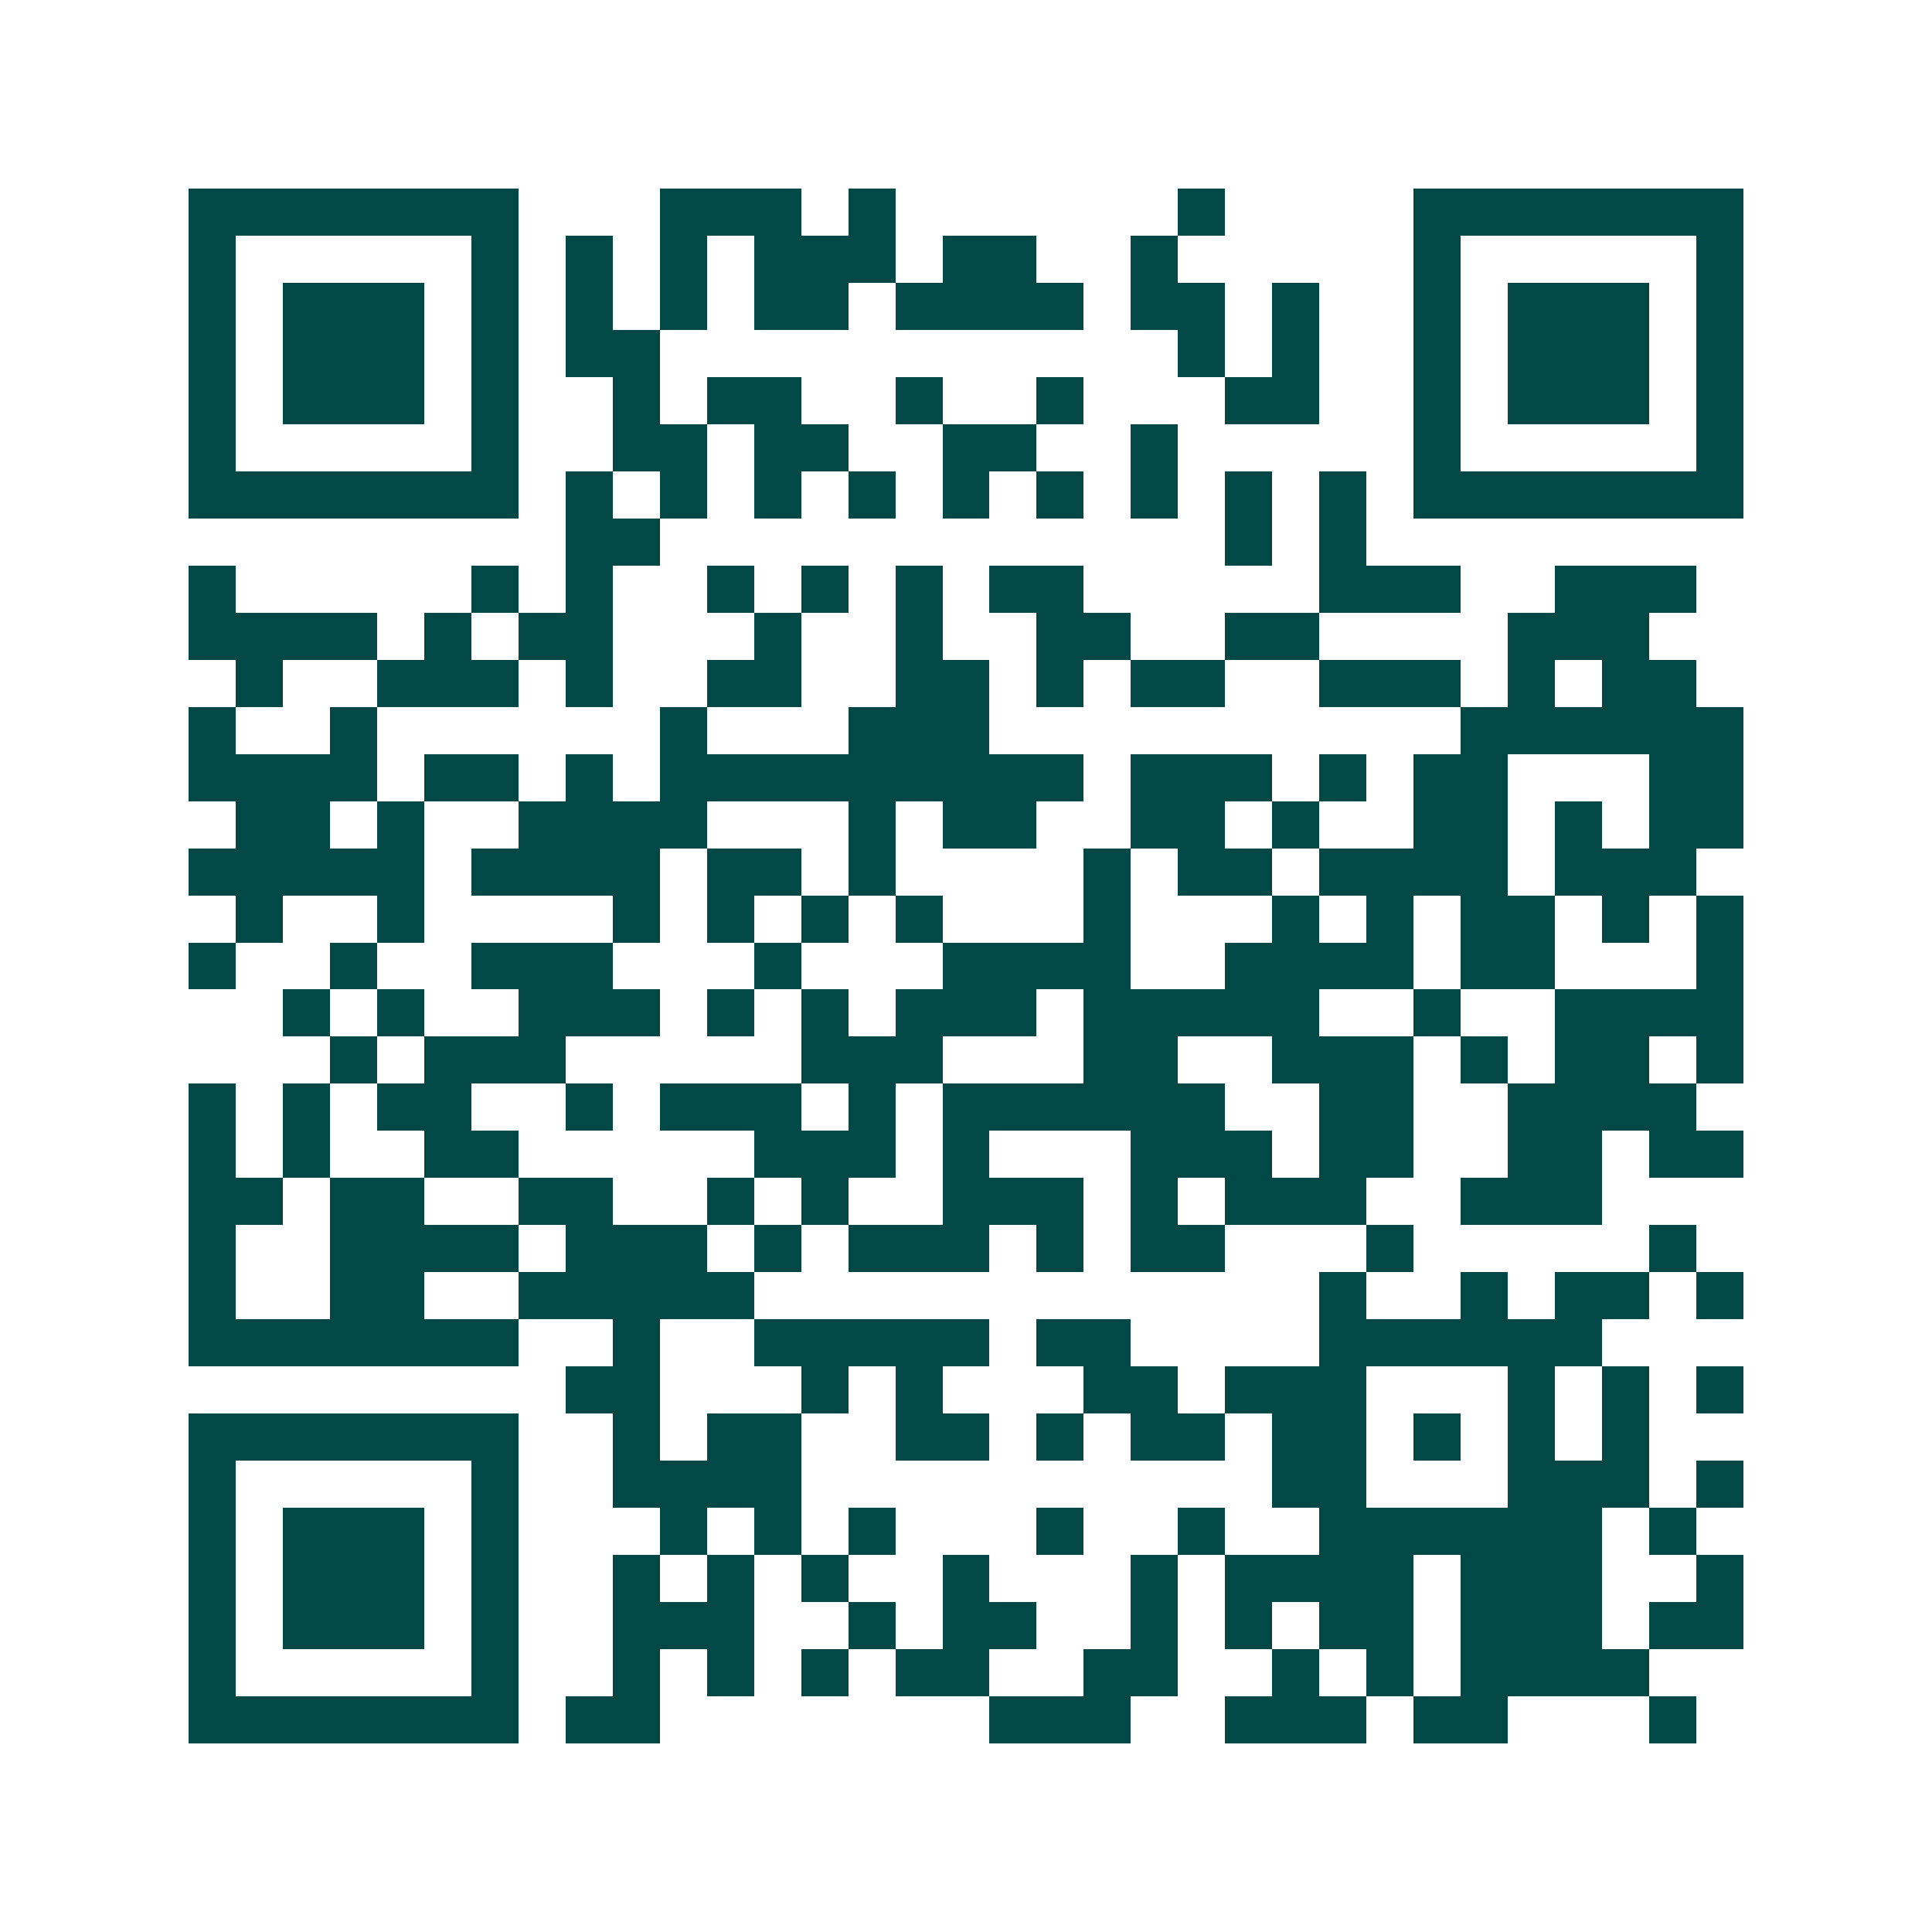 <svg xmlns="http://www.w3.org/2000/svg" width="200" height="200" viewBox="0 0 41 41" shape-rendering="crispEdges"><path fill="#ffffff" d="M0 0h41v41H0z"/><path stroke="#014847" d="M4 4.5h7m3 0h3m1 0h1m6 0h1m4 0h7M4 5.5h1m5 0h1m1 0h1m1 0h1m1 0h3m1 0h2m2 0h1m5 0h1m5 0h1M4 6.5h1m1 0h3m1 0h1m1 0h1m1 0h1m1 0h2m1 0h4m1 0h2m1 0h1m2 0h1m1 0h3m1 0h1M4 7.5h1m1 0h3m1 0h1m1 0h2m11 0h1m1 0h1m2 0h1m1 0h3m1 0h1M4 8.5h1m1 0h3m1 0h1m2 0h1m1 0h2m2 0h1m2 0h1m3 0h2m2 0h1m1 0h3m1 0h1M4 9.5h1m5 0h1m2 0h2m1 0h2m2 0h2m2 0h1m5 0h1m5 0h1M4 10.5h7m1 0h1m1 0h1m1 0h1m1 0h1m1 0h1m1 0h1m1 0h1m1 0h1m1 0h1m1 0h7M12 11.5h2m12 0h1m1 0h1M4 12.5h1m5 0h1m1 0h1m2 0h1m1 0h1m1 0h1m1 0h2m5 0h3m2 0h3M4 13.5h4m1 0h1m1 0h2m3 0h1m2 0h1m2 0h2m2 0h2m4 0h3M5 14.5h1m2 0h3m1 0h1m2 0h2m2 0h2m1 0h1m1 0h2m2 0h3m1 0h1m1 0h2M4 15.5h1m2 0h1m6 0h1m3 0h3m10 0h6M4 16.5h4m1 0h2m1 0h1m1 0h9m1 0h3m1 0h1m1 0h2m3 0h2M5 17.5h2m1 0h1m2 0h4m3 0h1m1 0h2m2 0h2m1 0h1m2 0h2m1 0h1m1 0h2M4 18.5h5m1 0h4m1 0h2m1 0h1m4 0h1m1 0h2m1 0h4m1 0h3M5 19.5h1m2 0h1m4 0h1m1 0h1m1 0h1m1 0h1m3 0h1m3 0h1m1 0h1m1 0h2m1 0h1m1 0h1M4 20.5h1m2 0h1m2 0h3m3 0h1m3 0h4m2 0h4m1 0h2m3 0h1M6 21.5h1m1 0h1m2 0h3m1 0h1m1 0h1m1 0h3m1 0h5m2 0h1m2 0h4M7 22.5h1m1 0h3m5 0h3m3 0h2m2 0h3m1 0h1m1 0h2m1 0h1M4 23.5h1m1 0h1m1 0h2m2 0h1m1 0h3m1 0h1m1 0h6m2 0h2m2 0h4M4 24.5h1m1 0h1m2 0h2m5 0h3m1 0h1m3 0h3m1 0h2m2 0h2m1 0h2M4 25.5h2m1 0h2m2 0h2m2 0h1m1 0h1m2 0h3m1 0h1m1 0h3m2 0h3M4 26.5h1m2 0h4m1 0h3m1 0h1m1 0h3m1 0h1m1 0h2m3 0h1m5 0h1M4 27.5h1m2 0h2m2 0h5m12 0h1m2 0h1m1 0h2m1 0h1M4 28.5h7m2 0h1m2 0h5m1 0h2m4 0h6M12 29.5h2m3 0h1m1 0h1m3 0h2m1 0h3m3 0h1m1 0h1m1 0h1M4 30.5h7m2 0h1m1 0h2m2 0h2m1 0h1m1 0h2m1 0h2m1 0h1m1 0h1m1 0h1M4 31.5h1m5 0h1m2 0h4m10 0h2m3 0h3m1 0h1M4 32.5h1m1 0h3m1 0h1m3 0h1m1 0h1m1 0h1m3 0h1m2 0h1m2 0h6m1 0h1M4 33.5h1m1 0h3m1 0h1m2 0h1m1 0h1m1 0h1m2 0h1m3 0h1m1 0h4m1 0h3m2 0h1M4 34.5h1m1 0h3m1 0h1m2 0h3m2 0h1m1 0h2m2 0h1m1 0h1m1 0h2m1 0h3m1 0h2M4 35.5h1m5 0h1m2 0h1m1 0h1m1 0h1m1 0h2m2 0h2m2 0h1m1 0h1m1 0h4M4 36.5h7m1 0h2m7 0h3m2 0h3m1 0h2m3 0h1"/></svg>
